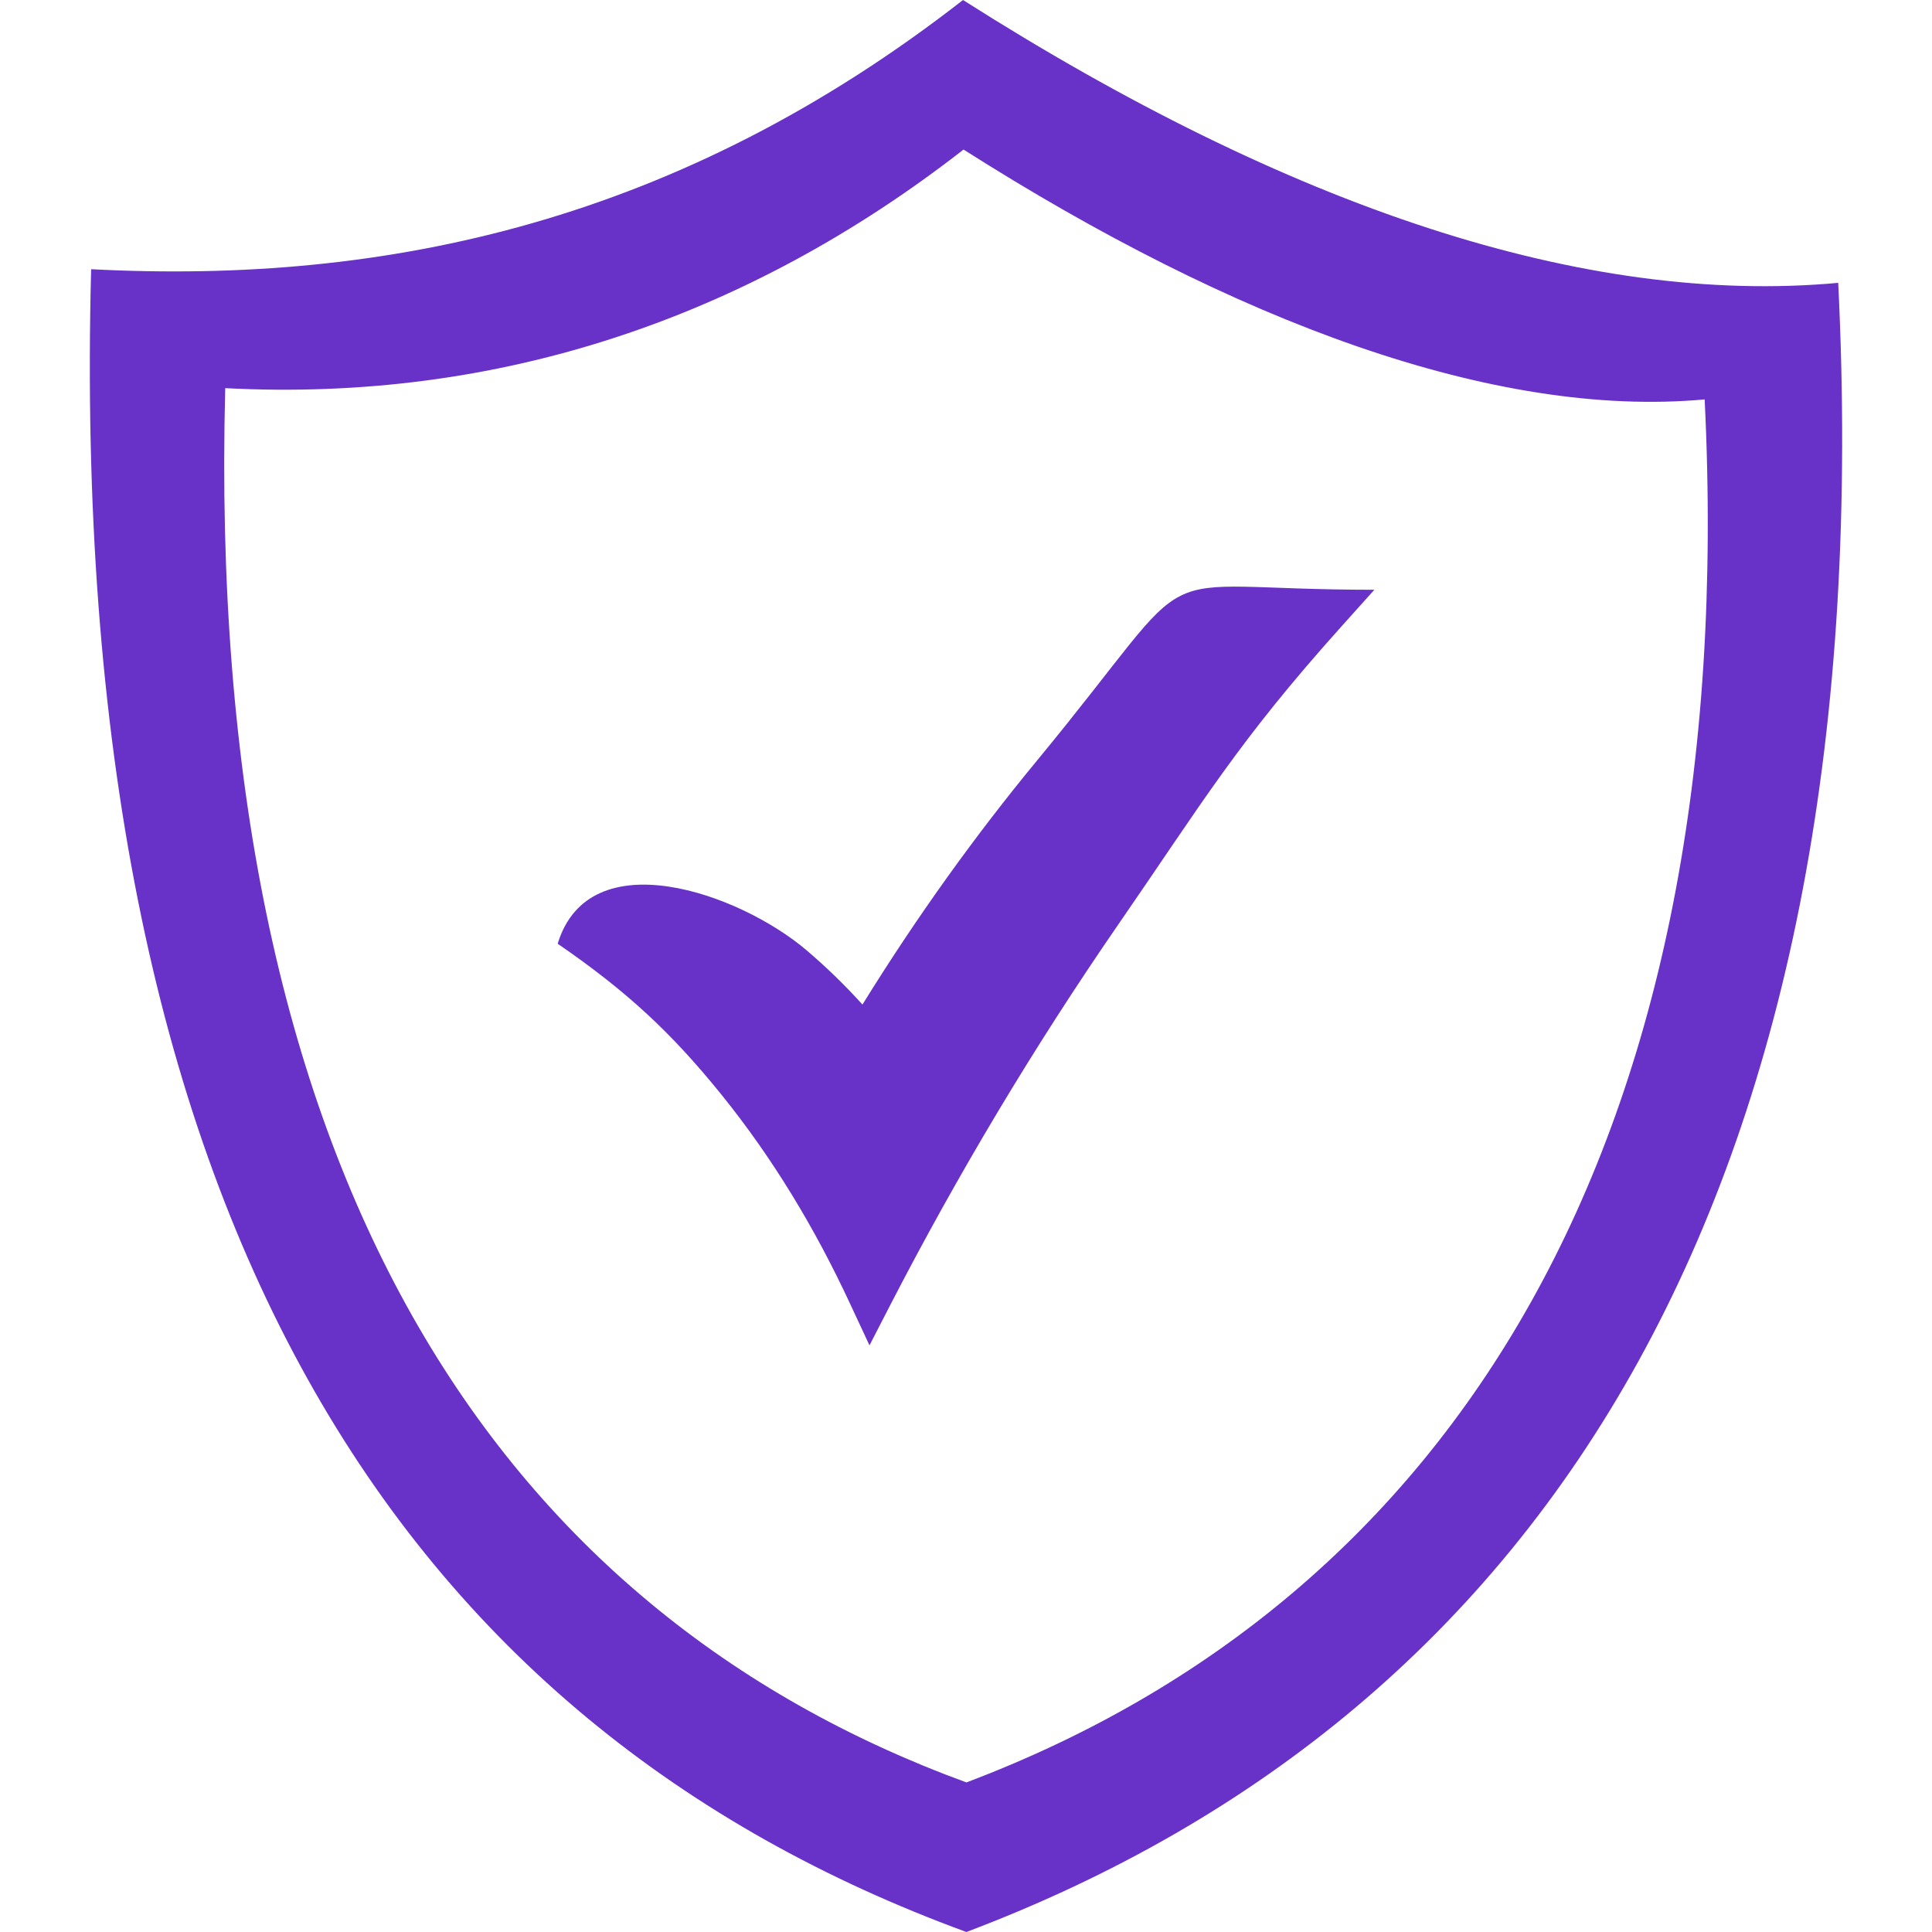 <?xml version="1.0" encoding="UTF-8"?> <svg xmlns="http://www.w3.org/2000/svg" width="64" height="64" viewBox="0 0 64 64" fill="none"><path fill-rule="evenodd" clip-rule="evenodd" d="M31.901 0C42.724 6.883 52.502 10.139 60.893 9.37C62.359 39.108 51.412 56.671 32.013 64C13.278 57.139 2.197 40.333 3.019 8.918C12.87 9.435 22.535 7.299 31.901 0ZM26.714 31.475C27.371 32.034 27.991 32.636 28.57 33.277C30.383 30.348 32.318 27.659 34.359 25.186C40.134 18.189 37.517 19.537 45.527 19.537L44.414 20.778C40.994 24.59 39.84 26.575 37.036 30.638C34.232 34.706 31.726 38.903 29.495 43.223L28.803 44.567L28.165 43.199C26.989 40.665 25.579 38.341 23.9 36.263C22.22 34.184 20.752 32.83 18.474 31.262C19.518 27.824 24.487 29.583 26.714 31.475ZM31.919 4.954C40.895 10.661 49.511 13.87 56.469 13.231C57.685 37.893 48.1 52.967 32.014 59.045C16.476 53.357 6.78 38.911 7.461 12.858C16.477 13.331 24.739 10.55 31.919 4.954Z" fill="#6832C8"></path></svg> 